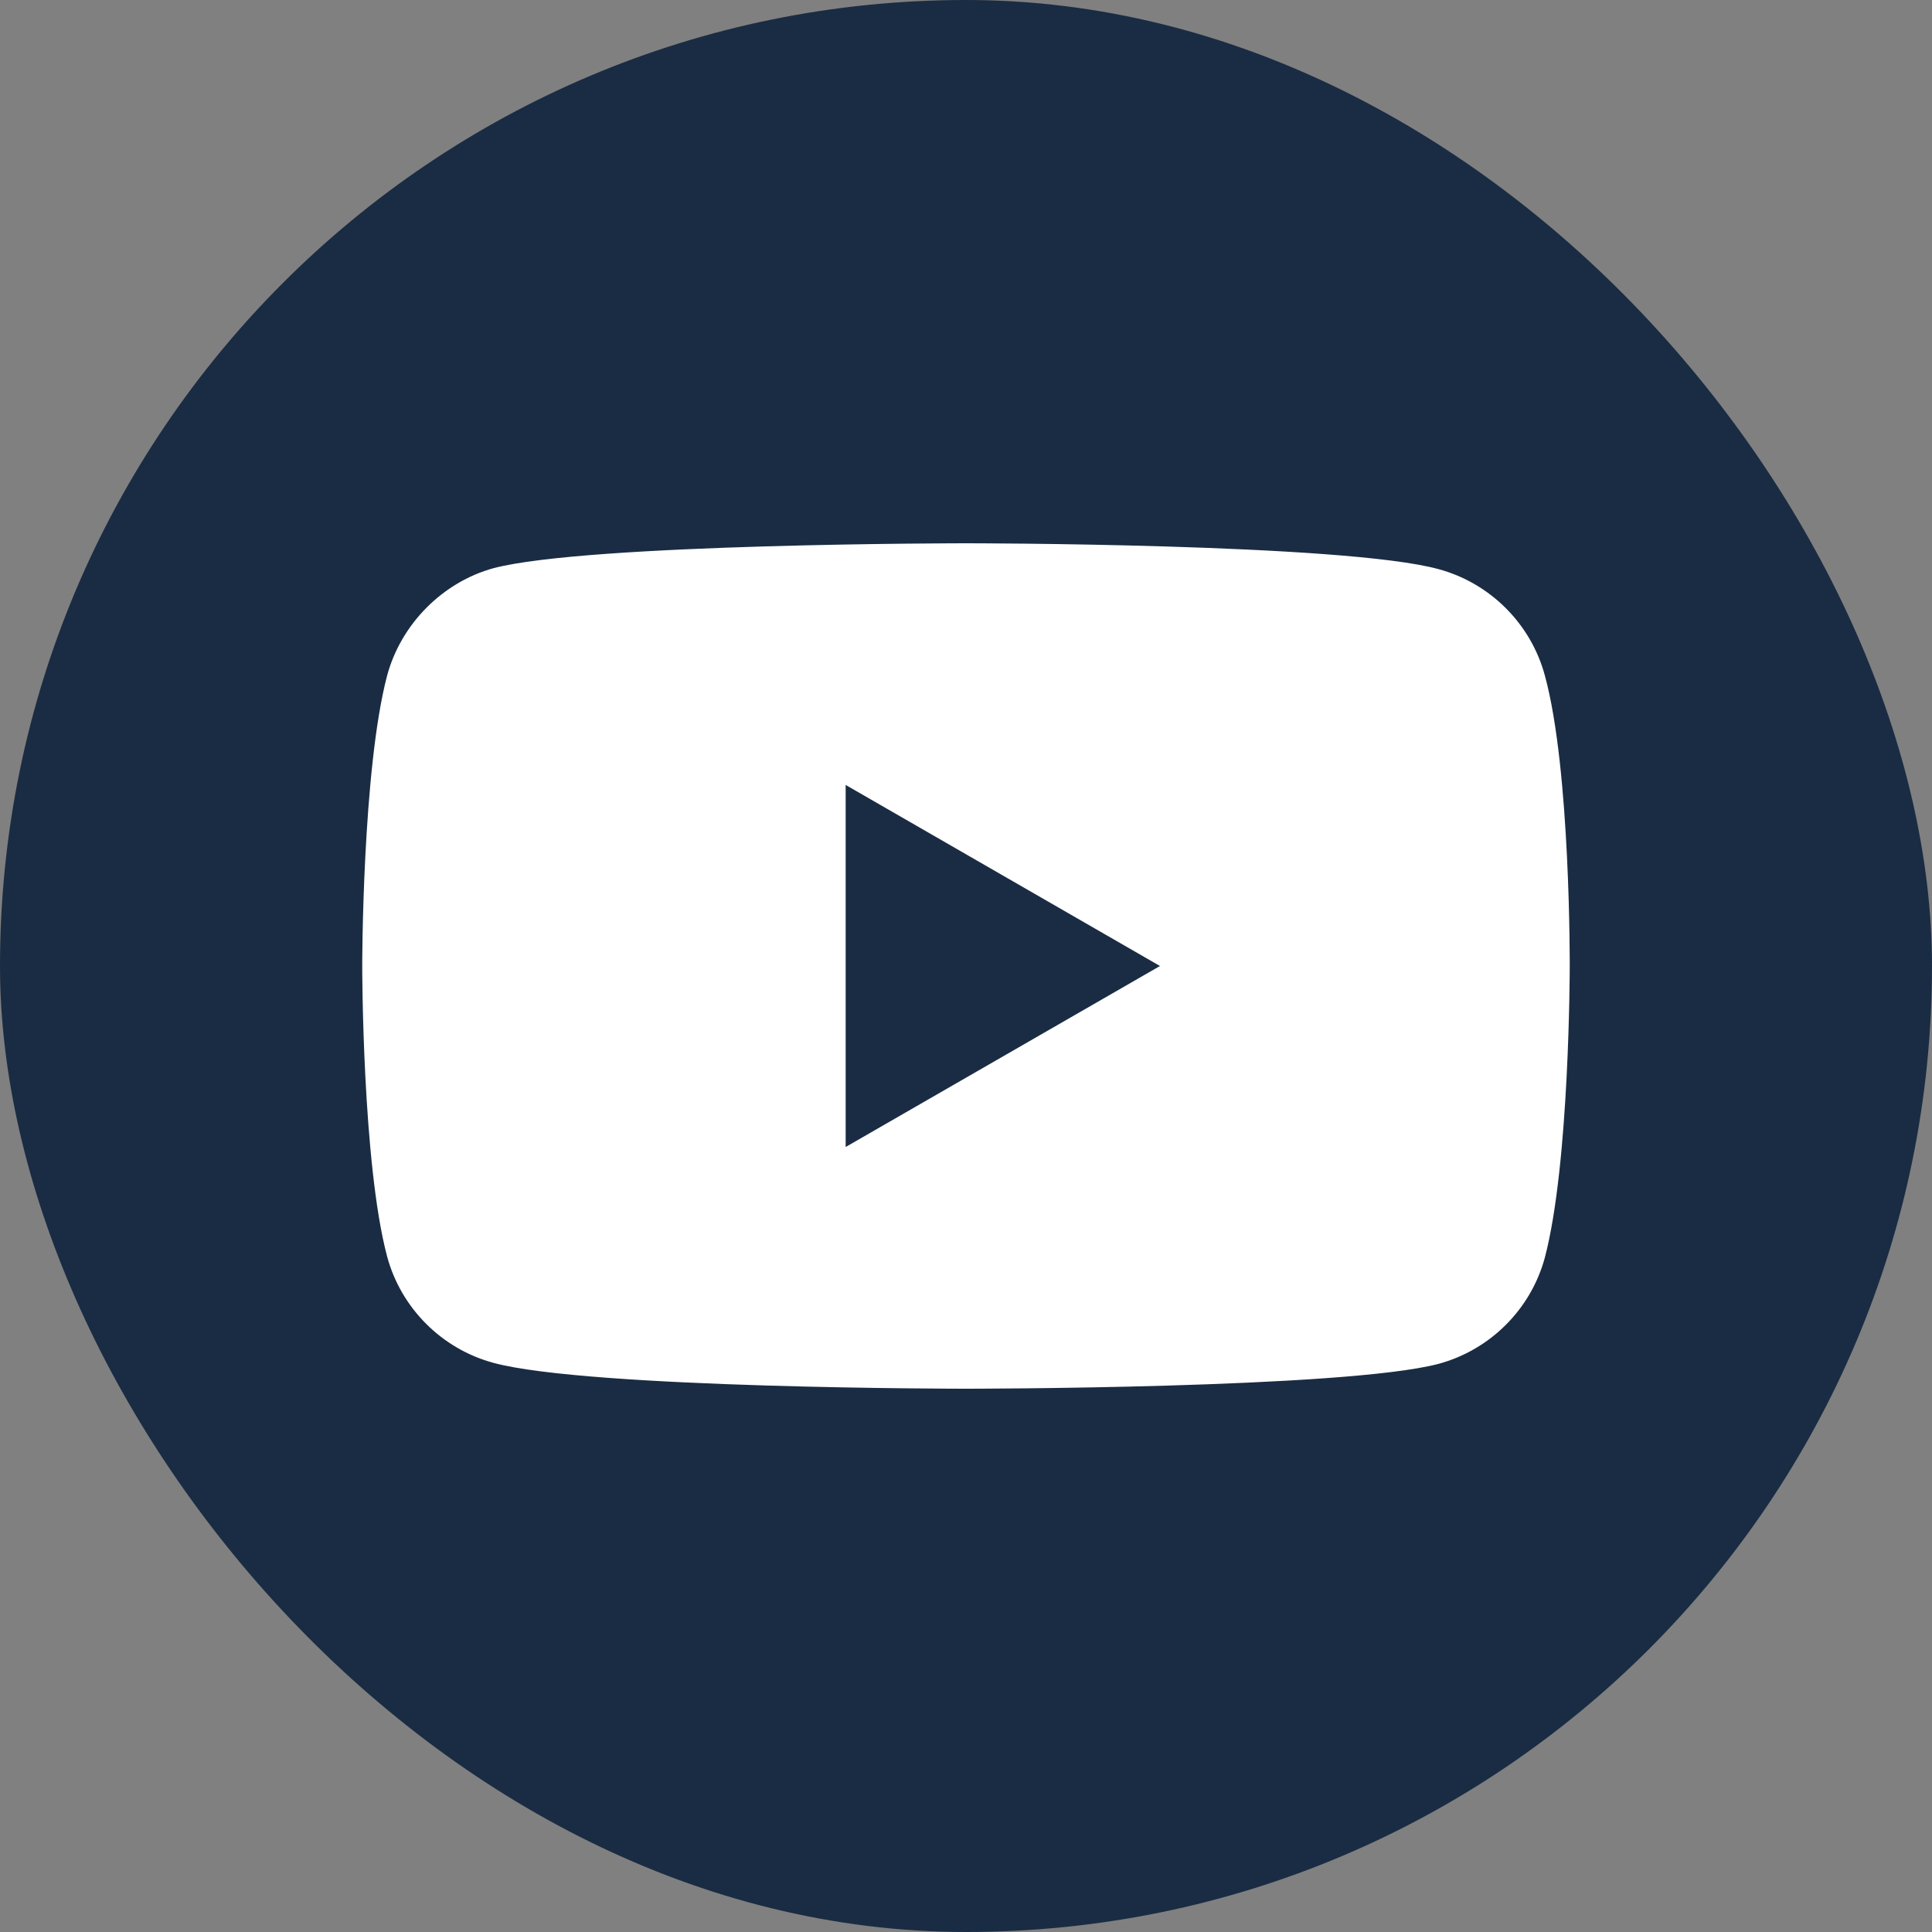 <?xml version="1.0" encoding="UTF-8"?> <svg xmlns="http://www.w3.org/2000/svg" width="35" height="35" viewBox="0 0 35 35" fill="none"><rect x="0" y="0" width="35" height="35" fill="#808080" stroke="none"/> <rect width="35" height="35" rx="17.5" fill="#1A2C43"></rect> <path fill-rule="evenodd" clip-rule="evenodd" d="M26.059 10.31C26.996 10.563 27.735 11.302 27.987 12.239C28.455 13.95 28.437 17.518 28.437 17.518C28.437 17.518 28.437 21.068 27.987 22.78C27.735 23.717 26.996 24.455 26.059 24.708C24.347 25.158 17.5 25.158 17.5 25.158C17.5 25.158 10.671 25.158 8.941 24.69C8.004 24.437 7.265 23.699 7.013 22.762C6.562 21.068 6.562 17.5 6.562 17.5C6.562 17.5 6.562 13.95 7.013 12.239C7.265 11.302 8.022 10.545 8.941 10.293C10.653 9.842 17.5 9.842 17.5 9.842C17.5 9.842 24.347 9.842 26.059 10.31ZM21.014 17.5L15.32 20.779V14.22L21.014 17.5Z" fill="white"></path> </svg> 